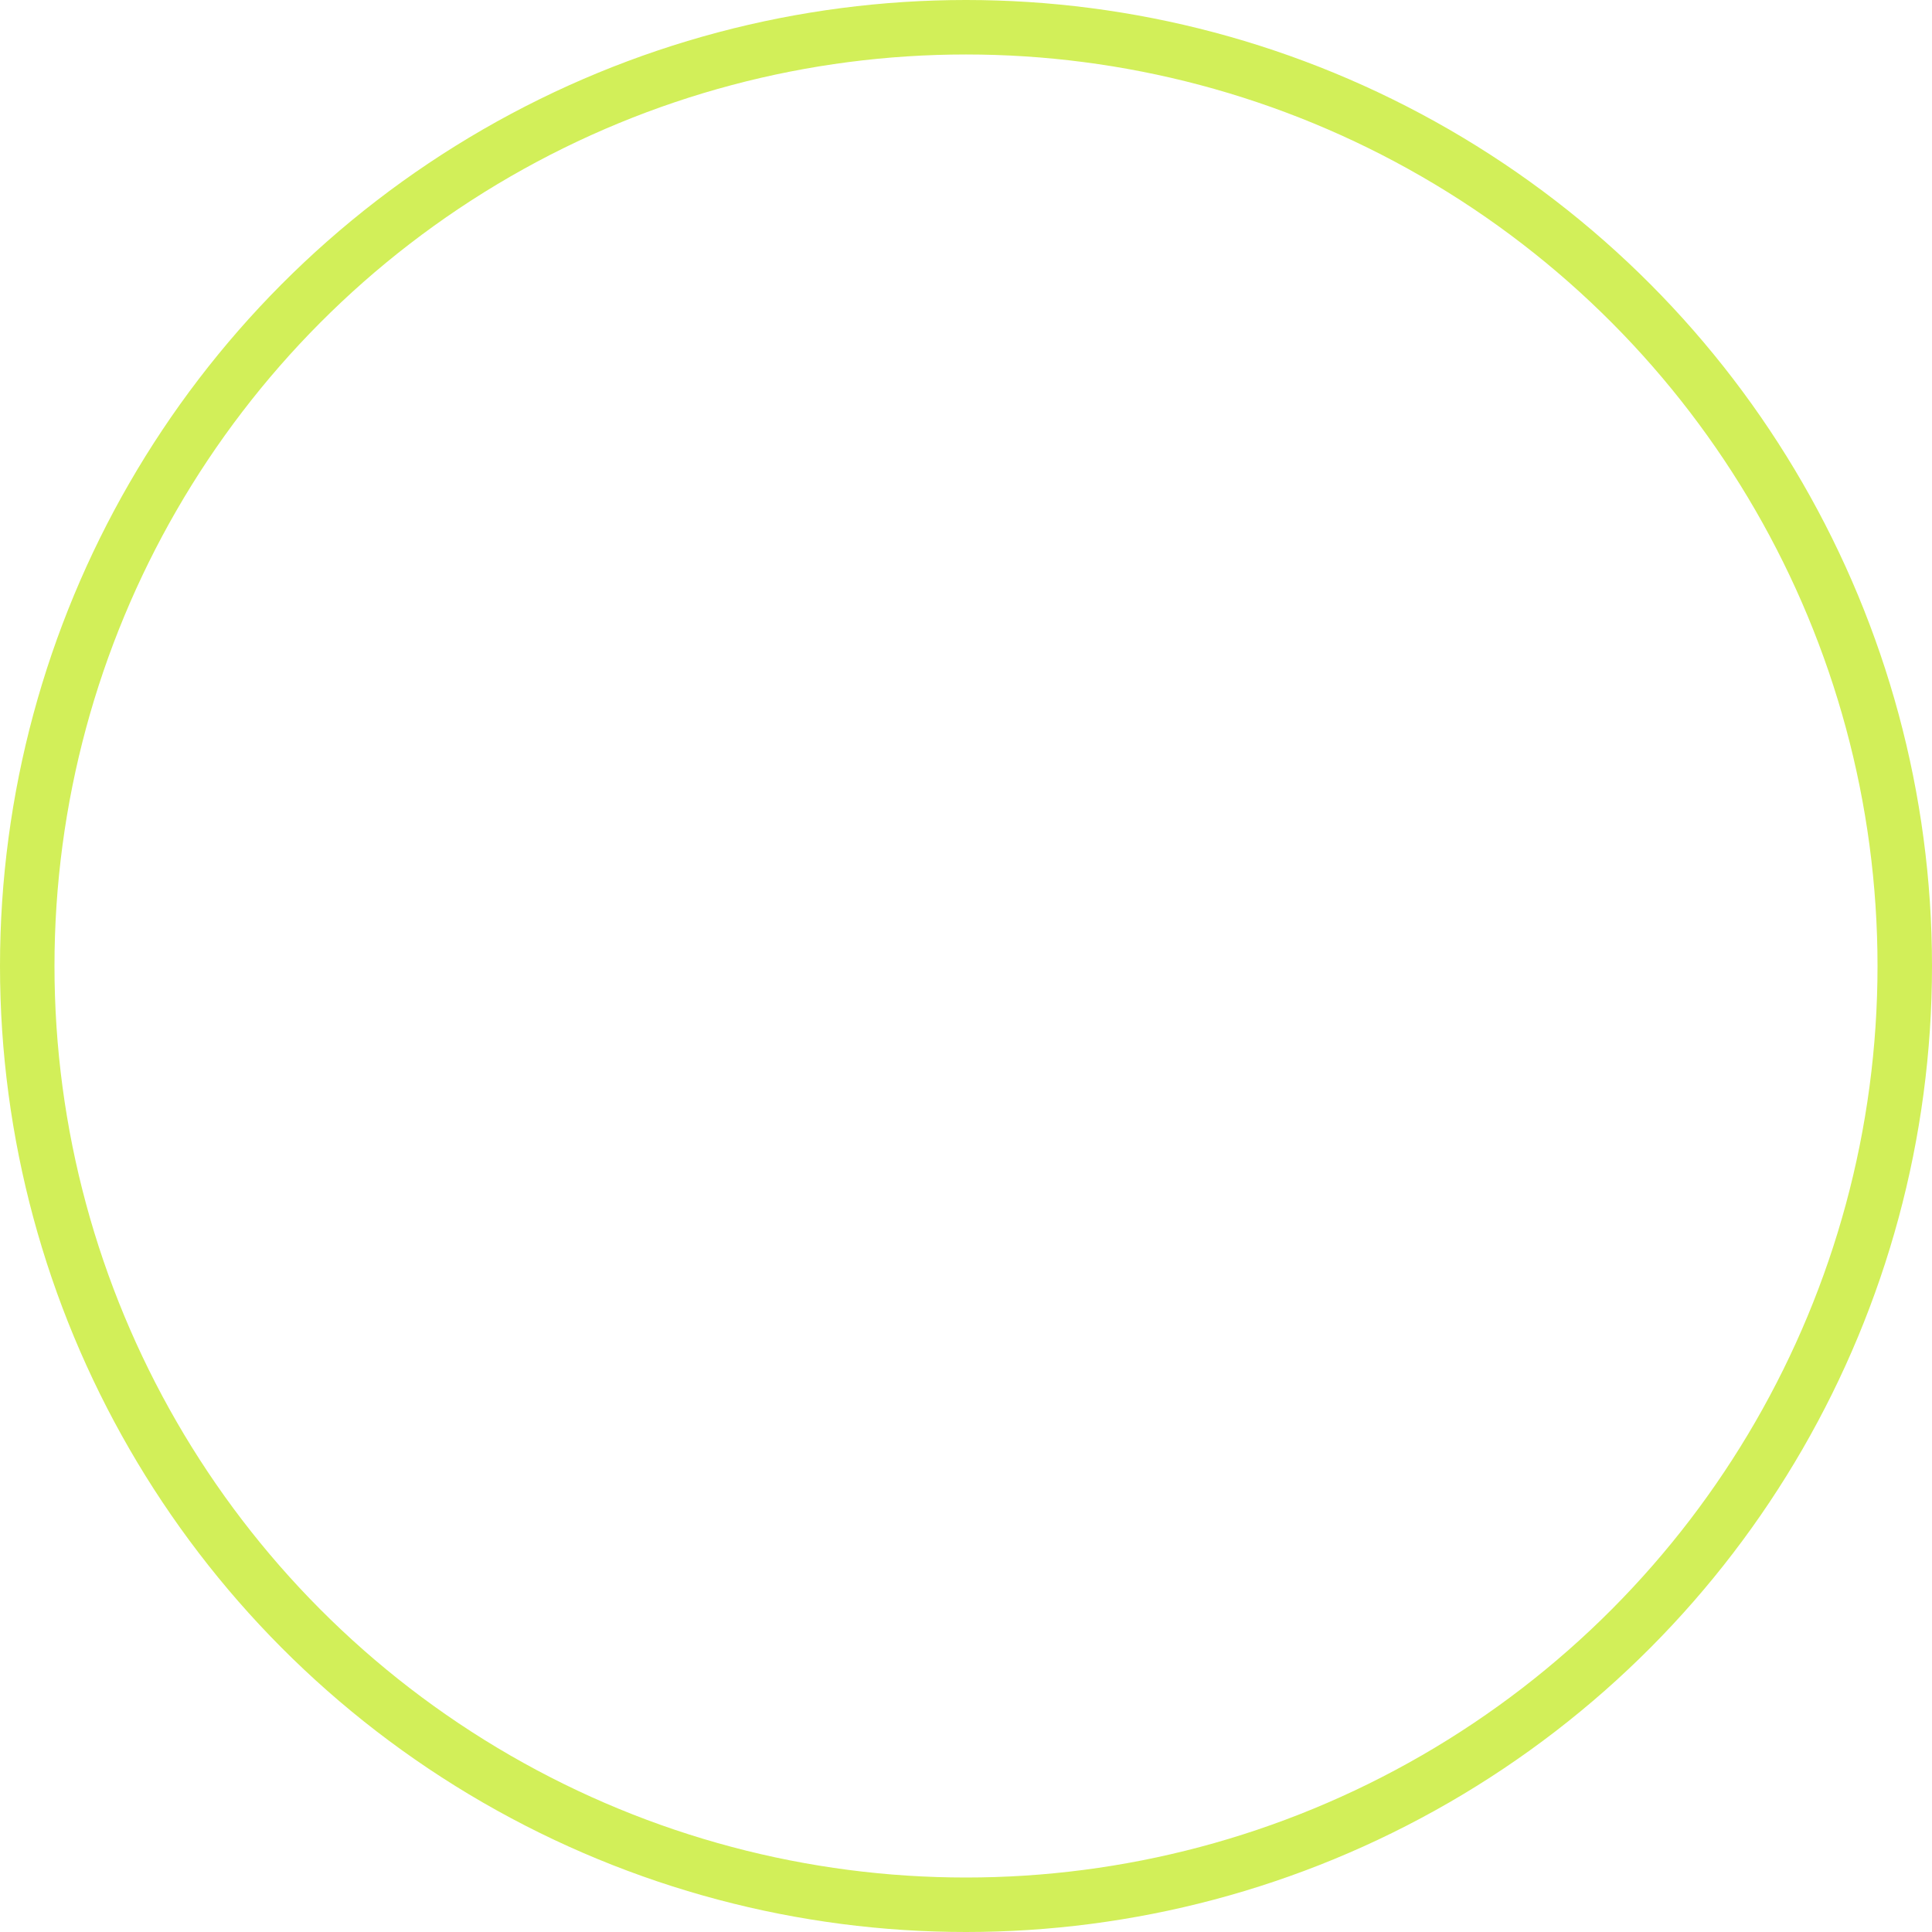 <!-- Generator: Adobe Illustrator 24.0.1, SVG Export Plug-In  -->
<svg version="1.1" xmlns="http://www.w3.org/2000/svg" xmlns:xlink="http://www.w3.org/1999/xlink" x="0px" y="0px"
	 width="1418.429px" height="1418.429px" viewBox="0 0 1418.429 1418.429" style="enable-background:new 0 0 1418.429 1418.429;"
	 xml:space="preserve">
<style type="text/css">
	.st0{fill:none;stroke:#D2EF59;stroke-width:40;stroke-miterlimit:10;}
</style>
<defs>
</defs>
<circle class="st0" cx="709.215" cy="709.215" r="689.215"/>
</svg>